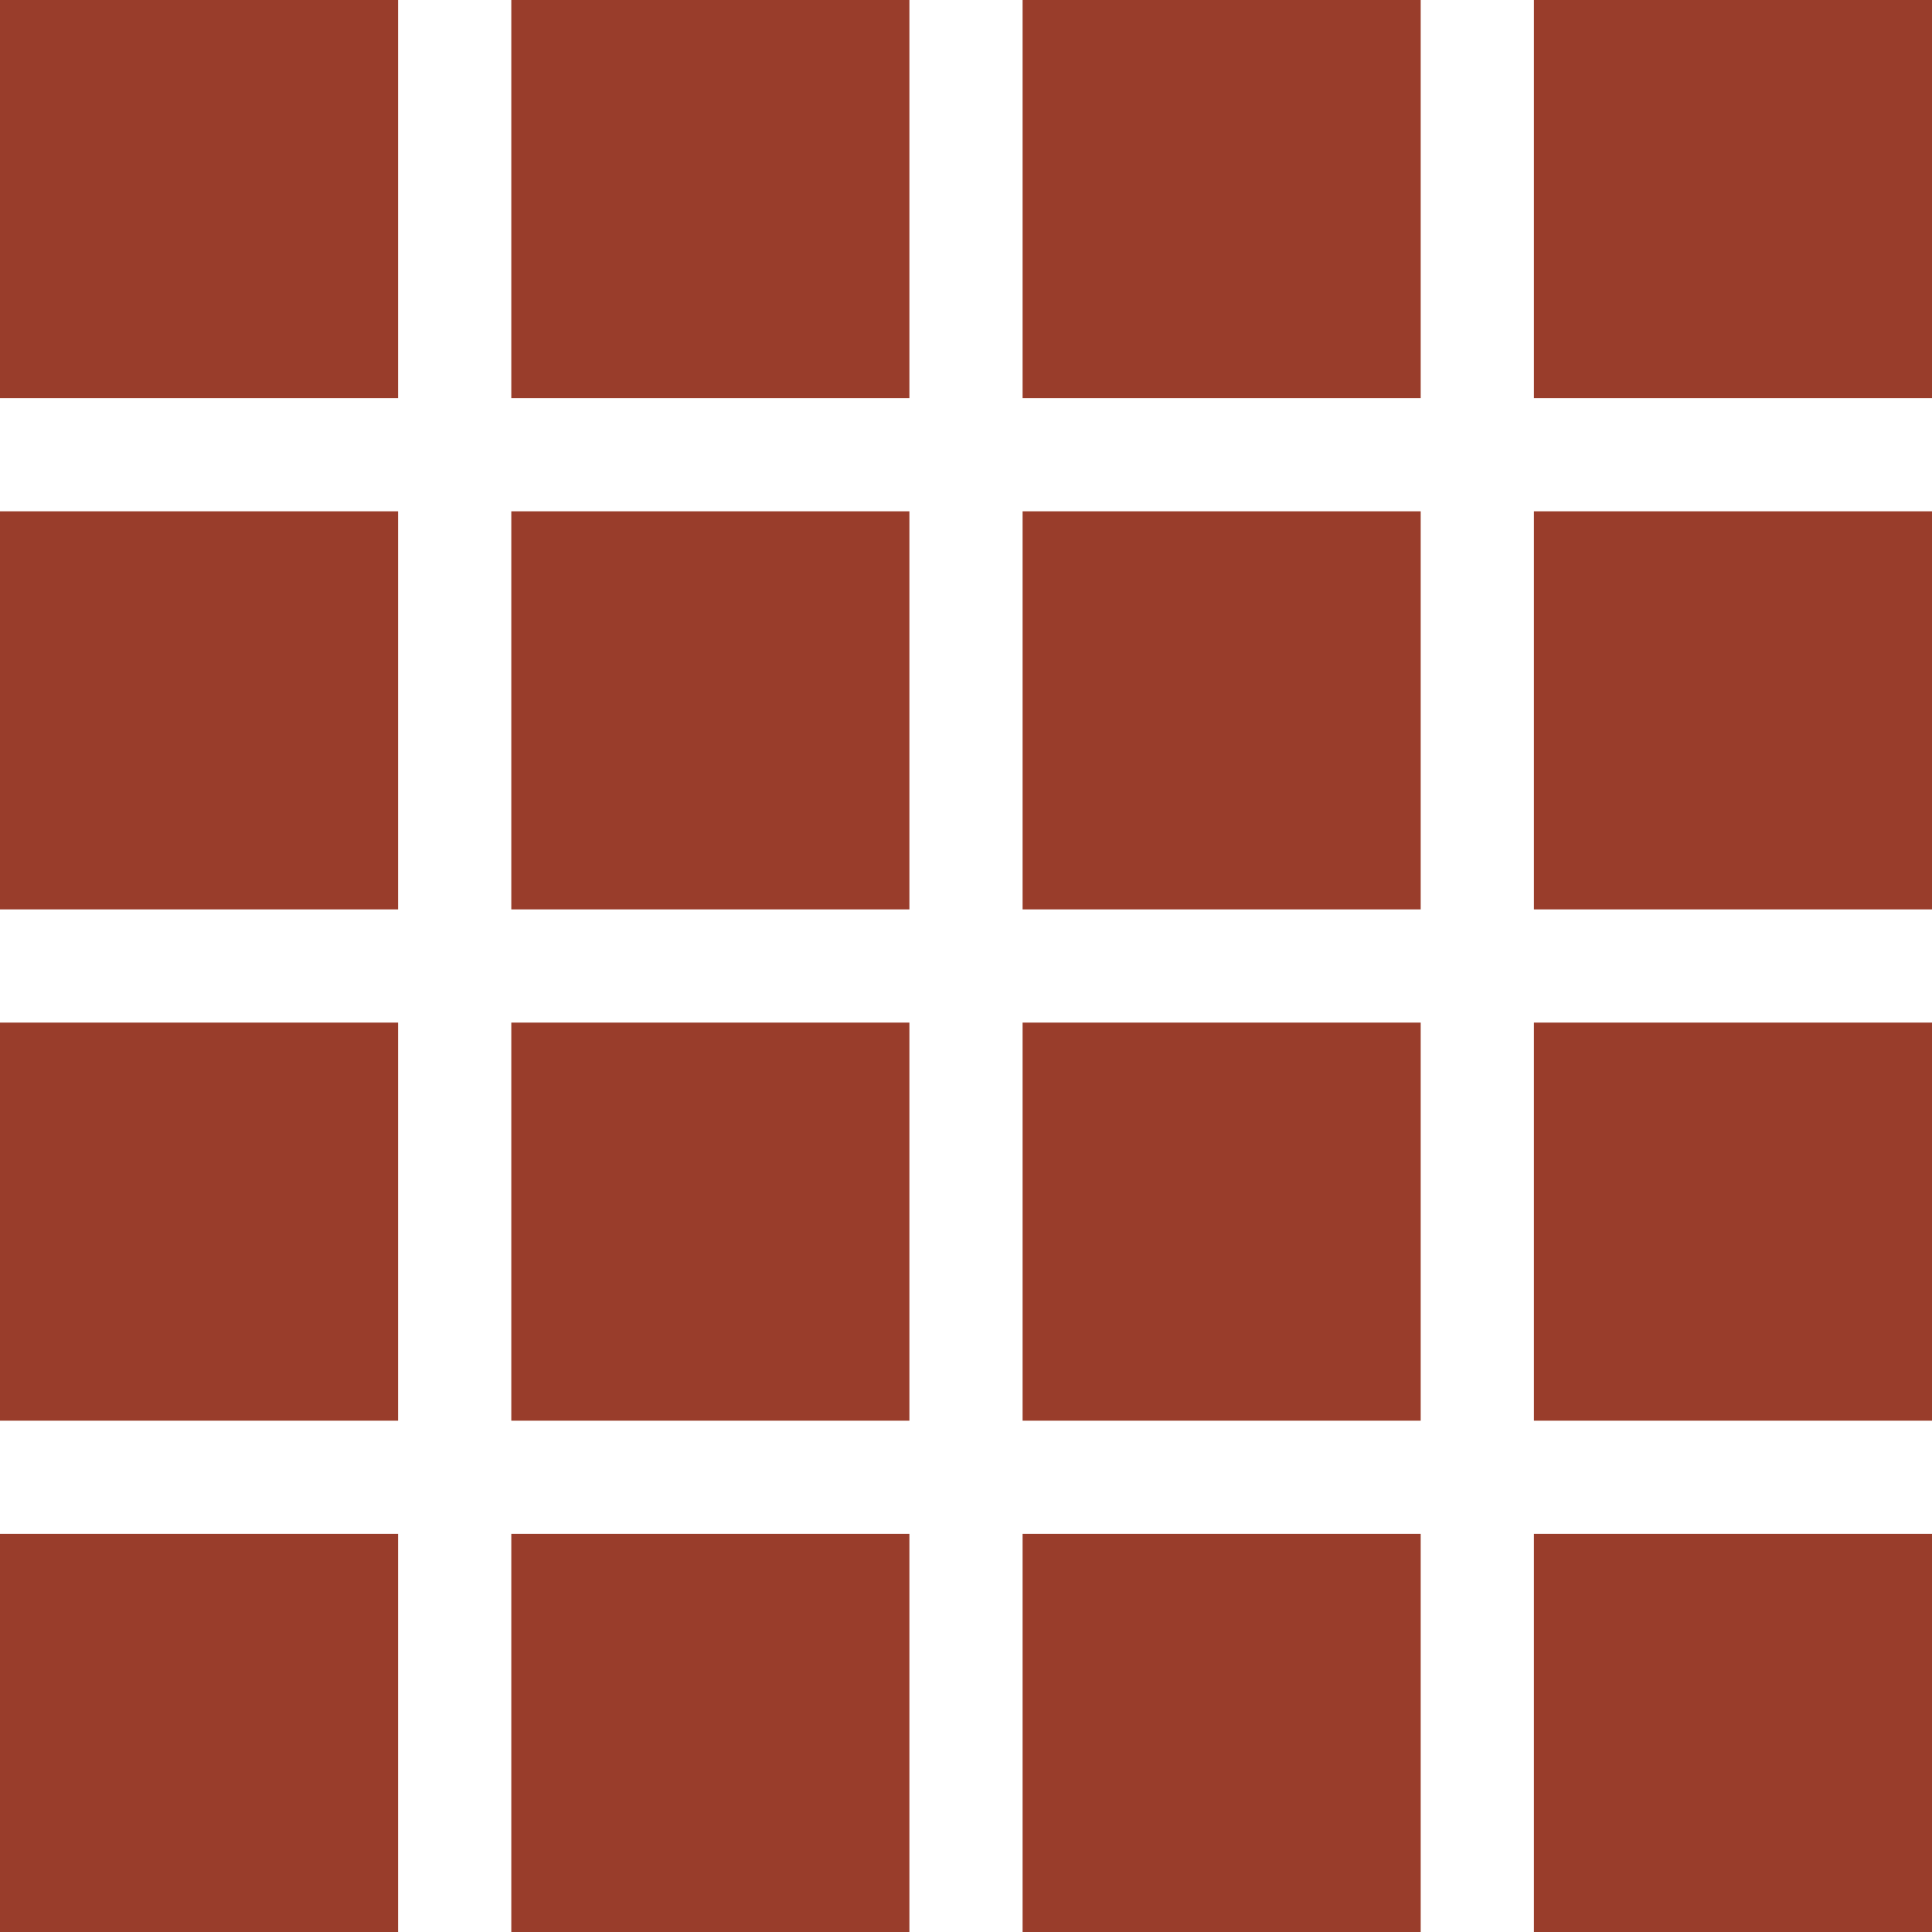 <svg xmlns="http://www.w3.org/2000/svg" width="512" height="512"><path fill="#993d2b" d="M0 135.5h105.5V241H0zM0 0h105.5v105.5H0zm135.5 135.5H241V241H135.5zm0 135.5H241v105.5H135.5zm0-271H241v105.5H135.5zM271 0h105.5v105.5H271zm0 271h105.5v105.5H271zm0-135.5h105.5V241H271zM406.5 271H512v105.5H406.5zM0 271h105.5v105.5H0zM406.5 0H512v105.5H406.5zm0 406.5H512V512H406.5zm0-271H512V241H406.5zM0 406.5h105.5V512H0zm135.5 0H241V512H135.5zm135.5 0h105.5V512H271zm0 0" data-original="#000000"/></svg>